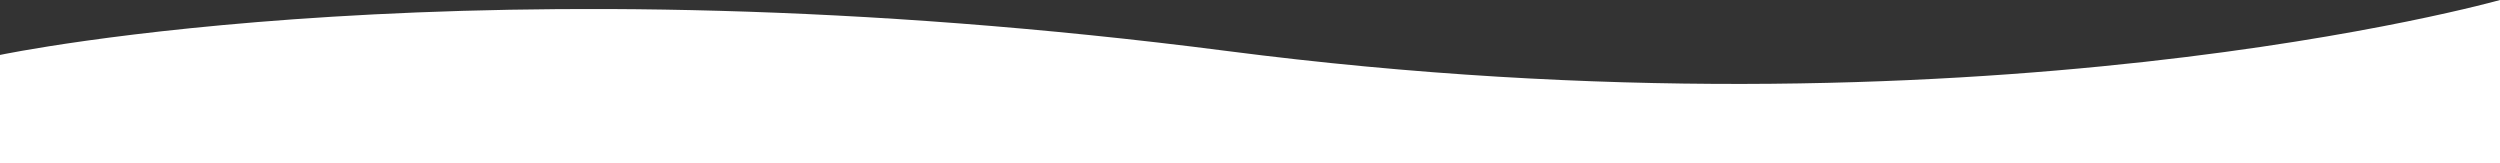 <?xml version="1.0" encoding="utf-8"?>
<!-- Generator: Adobe Illustrator 27.0.1, SVG Export Plug-In . SVG Version: 6.00 Build 0)  -->
<svg version="1.1" id="レイヤー_1" xmlns="http://www.w3.org/2000/svg" xmlns:xlink="http://www.w3.org/1999/xlink" x="0px"
	 y="0px" viewBox="0 0 1224 80" style="enable-background:new 0 0 1224 80;" xml:space="preserve">
<rect x="0" y="0" width="1224" height="80" fill="#333333" stroke="none"/>
<style type="text/css">
	.st0{fill:#FFFFFF;}
</style>
<path id="パス_89" class="st0" d="M0,26.9c0,0,234-49.3,601-1.9S1224,0,1224,0v80H0V26.9z"/>
</svg>
